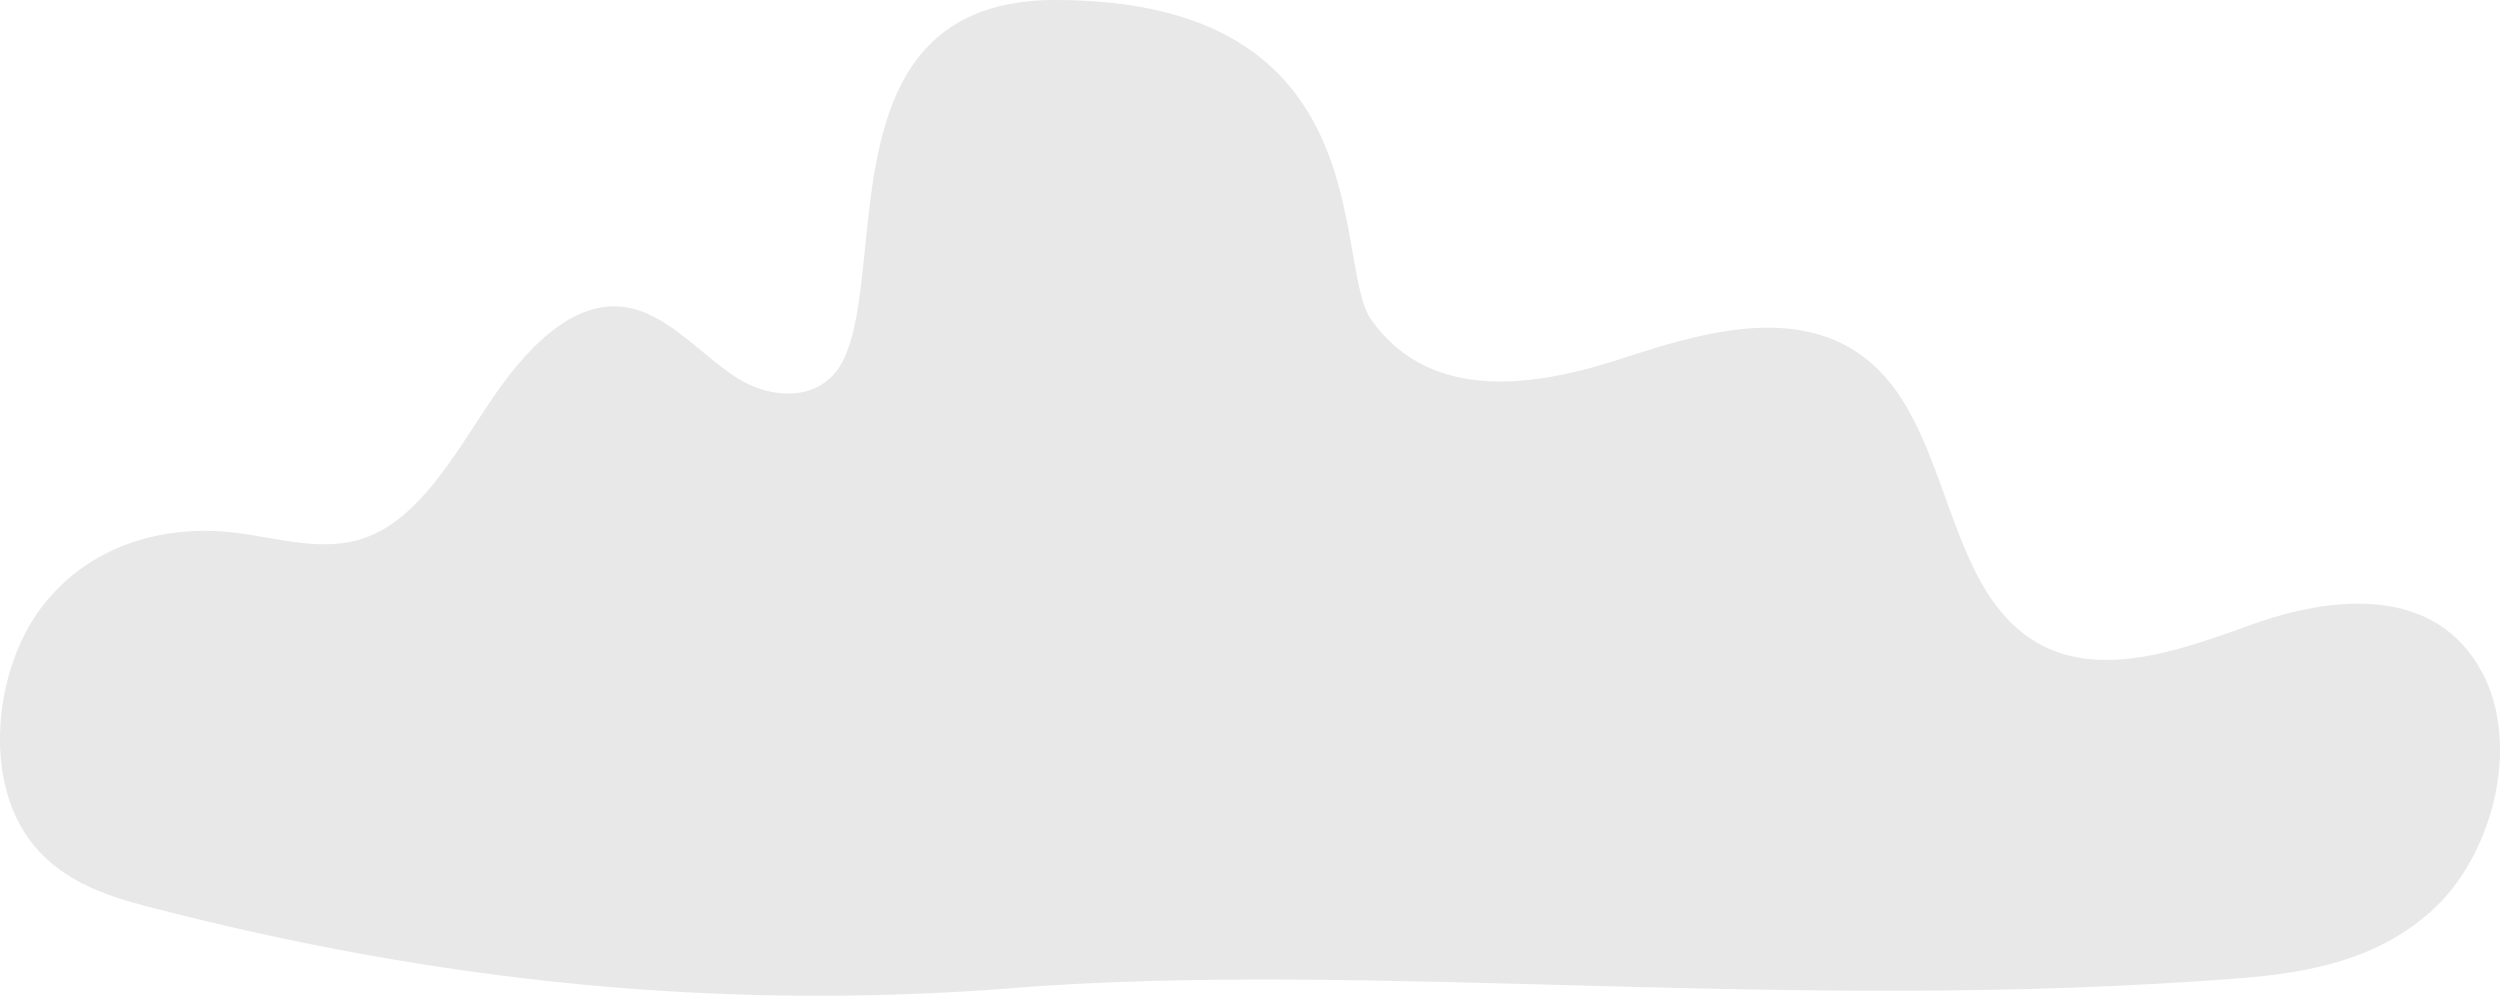 <?xml version="1.0" encoding="UTF-8"?><svg id="Calque_2" data-name="Calque 2" xmlns="http://www.w3.org/2000/svg" viewBox="0 0 337.68 134.5"><defs><style>
      .cls-1 {
        fill: #e8e8e8;
        opacity: .99;
      }
    </style></defs><g id="Calque_1-2" data-name="Calque 1"><path class="cls-1" d="M136.69,133.48c-39.68,3.08-77.62-.87-116.57-10.98-5.97-1.55-12.31-3.63-16.37-9.4-6.14-8.74-4.31-23.47,2.3-31.64s16.57-10.62,25.76-9.5c5.89,.72,11.93,2.72,17.61,.64,7.1-2.6,11.79-10.82,16.54-17.98,4.75-7.16,11.19-14.24,18.53-13.13,5.5,.83,9.84,6.07,14.73,9.34,4.9,3.28,12,3.62,14.8-2.43C120.02,35.47,111.56,.03,142.48,0c44.63-.04,37.37,35.65,42.75,43.21,8.16,11.47,22.65,8.93,34.44,5.03,11.79-3.89,25.84-7.59,34.95,2.66,7.9,8.89,8.73,25.21,17.13,33.33,8.94,8.65,21.62,4.02,32.44,.12,10.82-3.9,24.77-5.34,31.07,6.47,5.28,9.9,1.36,24.29-6.12,31.55-7.48,7.27-17.36,9.05-26.77,9.78-61.13,4.74-116.64-2.49-165.67,1.31Z"/></g></svg>